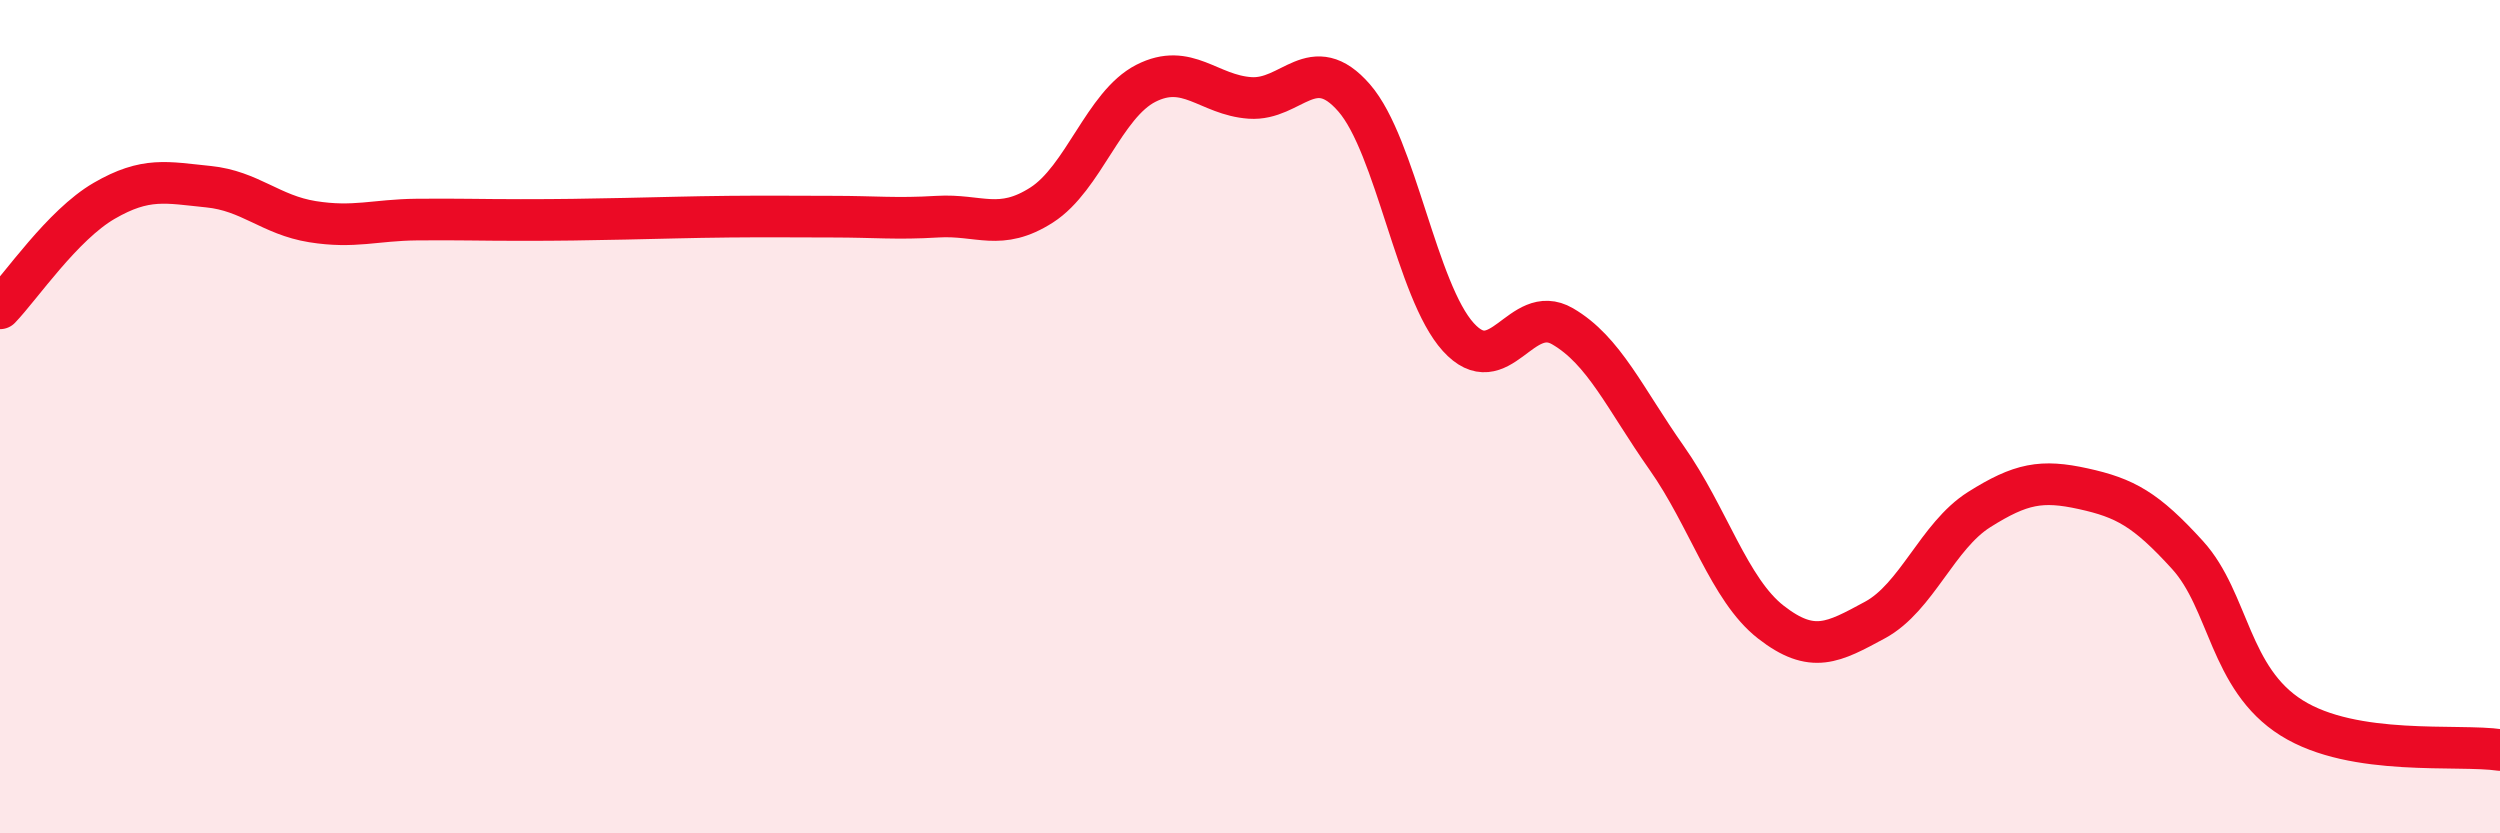 
    <svg width="60" height="20" viewBox="0 0 60 20" xmlns="http://www.w3.org/2000/svg">
      <path
        d="M 0,7.4 C 0.5,6.88 1.5,5.4 2.5,4.82 C 3.5,4.24 4,4.38 5,4.48 C 6,4.58 6.5,5.16 7.5,5.32 C 8.5,5.48 9,5.28 10,5.27 C 11,5.26 11.5,5.28 12.5,5.28 C 13.5,5.28 14,5.27 15,5.25 C 16,5.23 16.5,5.21 17.5,5.2 C 18.5,5.19 19,5.2 20,5.2 C 21,5.2 21.5,5.26 22.5,5.2 C 23.5,5.14 24,5.56 25,4.92 C 26,4.28 26.5,2.51 27.5,2 C 28.5,1.49 29,2.28 30,2.35 C 31,2.42 31.5,1.2 32.5,2.35 C 33.5,3.5 34,6.99 35,8.09 C 36,9.19 36.5,7.25 37.5,7.83 C 38.5,8.41 39,9.57 40,10.99 C 41,12.41 41.5,14.15 42.5,14.93 C 43.5,15.71 44,15.42 45,14.88 C 46,14.34 46.5,12.86 47.5,12.23 C 48.5,11.6 49,11.51 50,11.73 C 51,11.95 51.5,12.22 52.5,13.32 C 53.5,14.42 53.5,16.29 55,17.23 C 56.5,18.17 59,17.85 60,18L60 20L0 20Z"
        fill="#EB0A25"
        opacity="0.1"
        stroke-linecap="round"
        stroke-linejoin="round"
      />
      <path
        d="M 0,7.4 C 0.5,6.88 1.5,5.4 2.5,4.82 C 3.5,4.24 4,4.38 5,4.48 C 6,4.58 6.5,5.16 7.5,5.32 C 8.5,5.48 9,5.28 10,5.27 C 11,5.26 11.5,5.28 12.5,5.28 C 13.5,5.28 14,5.27 15,5.25 C 16,5.23 16.5,5.21 17.5,5.2 C 18.5,5.19 19,5.2 20,5.2 C 21,5.2 21.5,5.26 22.5,5.2 C 23.5,5.14 24,5.56 25,4.92 C 26,4.28 26.5,2.51 27.5,2 C 28.5,1.49 29,2.28 30,2.35 C 31,2.42 31.5,1.2 32.5,2.35 C 33.5,3.5 34,6.99 35,8.09 C 36,9.19 36.5,7.25 37.5,7.83 C 38.5,8.41 39,9.57 40,10.99 C 41,12.41 41.5,14.15 42.5,14.93 C 43.5,15.71 44,15.42 45,14.88 C 46,14.34 46.5,12.86 47.5,12.23 C 48.5,11.6 49,11.51 50,11.73 C 51,11.95 51.5,12.22 52.5,13.32 C 53.5,14.42 53.5,16.29 55,17.23 C 56.5,18.17 59,17.85 60,18"
        stroke="#EB0A25"
        stroke-width="1"
        fill="none"
        stroke-linecap="round"
        stroke-linejoin="round"
      />
    </svg>
  